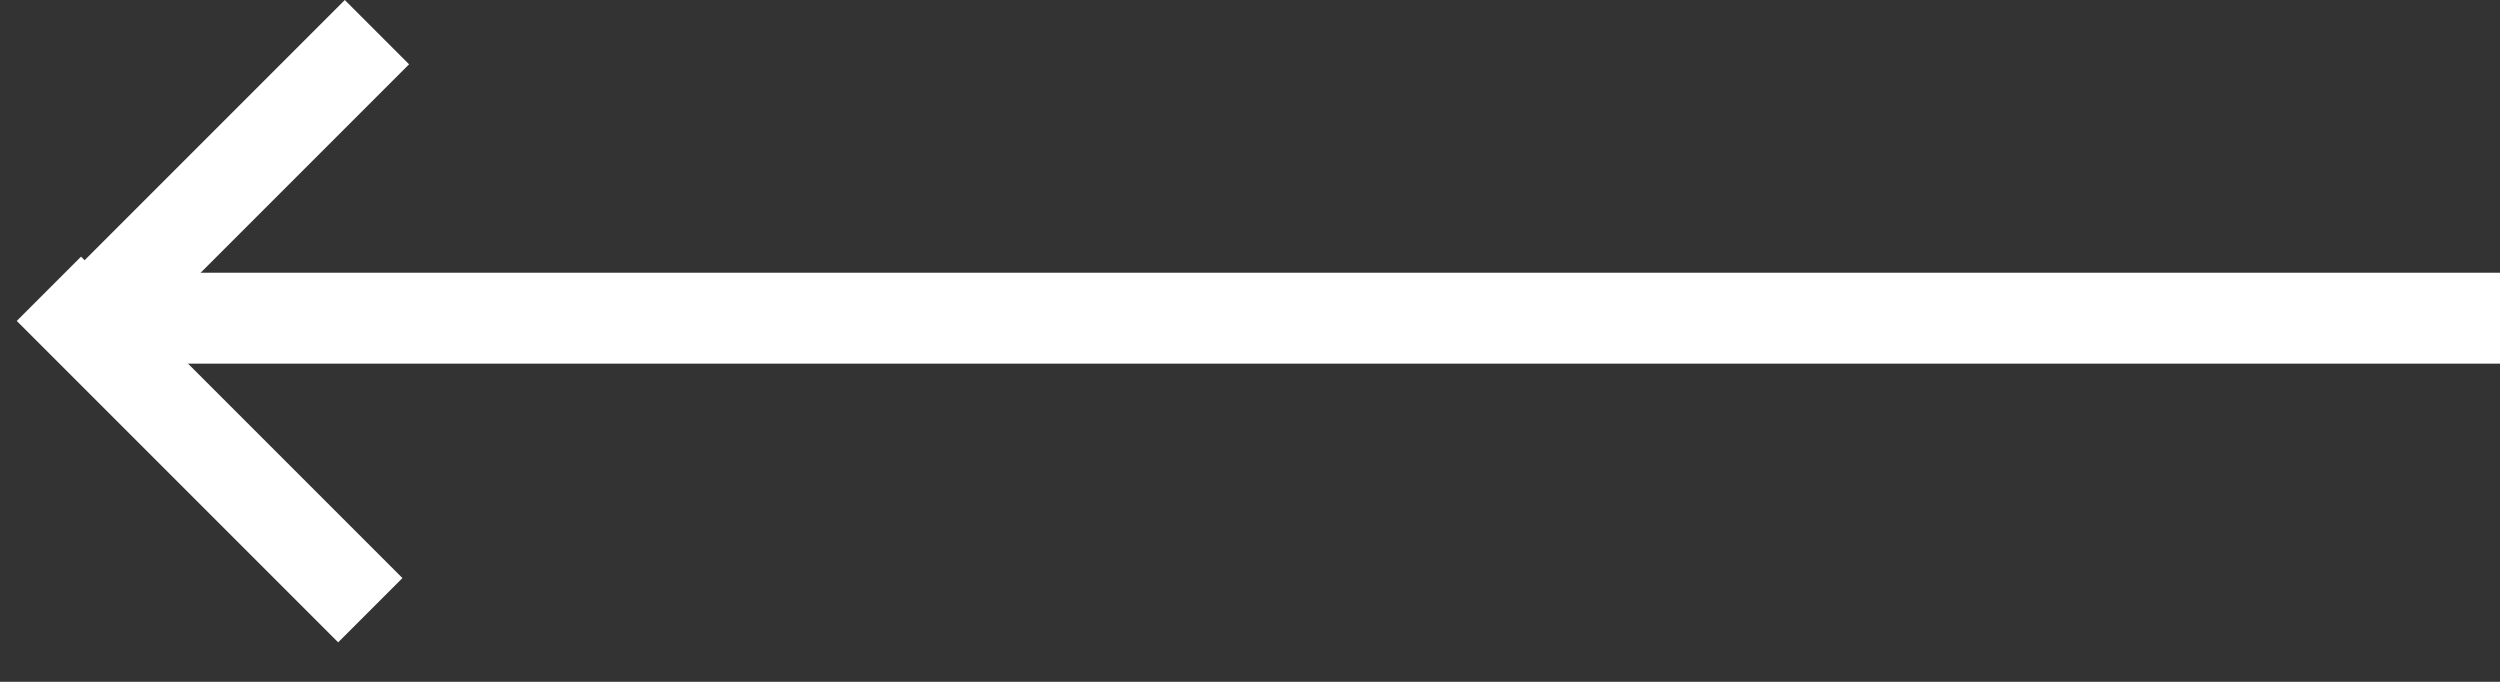 <?xml version="1.0" encoding="UTF-8"?>
<svg width="55px" height="15px" viewBox="0 0 55 15" version="1.1" xmlns="http://www.w3.org/2000/svg" xmlns:xlink="http://www.w3.org/1999/xlink">
    <rect x="0" y="0" width="55" height="15" fill="#333333" stroke="none"/>
    <!-- Generator: sketchtool 47.1 (45422) - http://www.bohemiancoding.com/sketch -->
    <title>DF204F9D-0561-4C4E-9EC9-AB8E2A66F7DD</title>
    <desc>Created with sketchtool.</desc>
    <defs></defs>
    <g id="Main" stroke="none" stroke-width="1" fill="none" fill-rule="evenodd">
        <g id="Desktop-HD_service" transform="translate(-90, -28)" fill="#FFFFFF">
            <g id="Group-4-Copy-2" transform="translate(117.5, 35.5) scale(-1, 1) translate(-117.5, -35.5) translate(90, 28)">
                <rect id="Rectangle-6-Copy-8" transform="translate(50.243, 4.243) scale(1, -1) rotate(45) translate(-50.243, -4.243) " x="49.243" y="-0.757" width="2" height="10"></rect>
                <rect id="Rectangle-6-Copy-9" transform="translate(50.389, 9.889) rotate(45) translate(-50.389, -9.889) " x="49.389" y="4.889" width="2" height="10"></rect>
                <rect id="Rectangle-6-Copy-10" transform="translate(26.5, 7) rotate(90) translate(-26.5, -7) " x="25.5" y="-19.5" width="2" height="53"></rect>
            </g>
        </g>
    </g>
</svg>